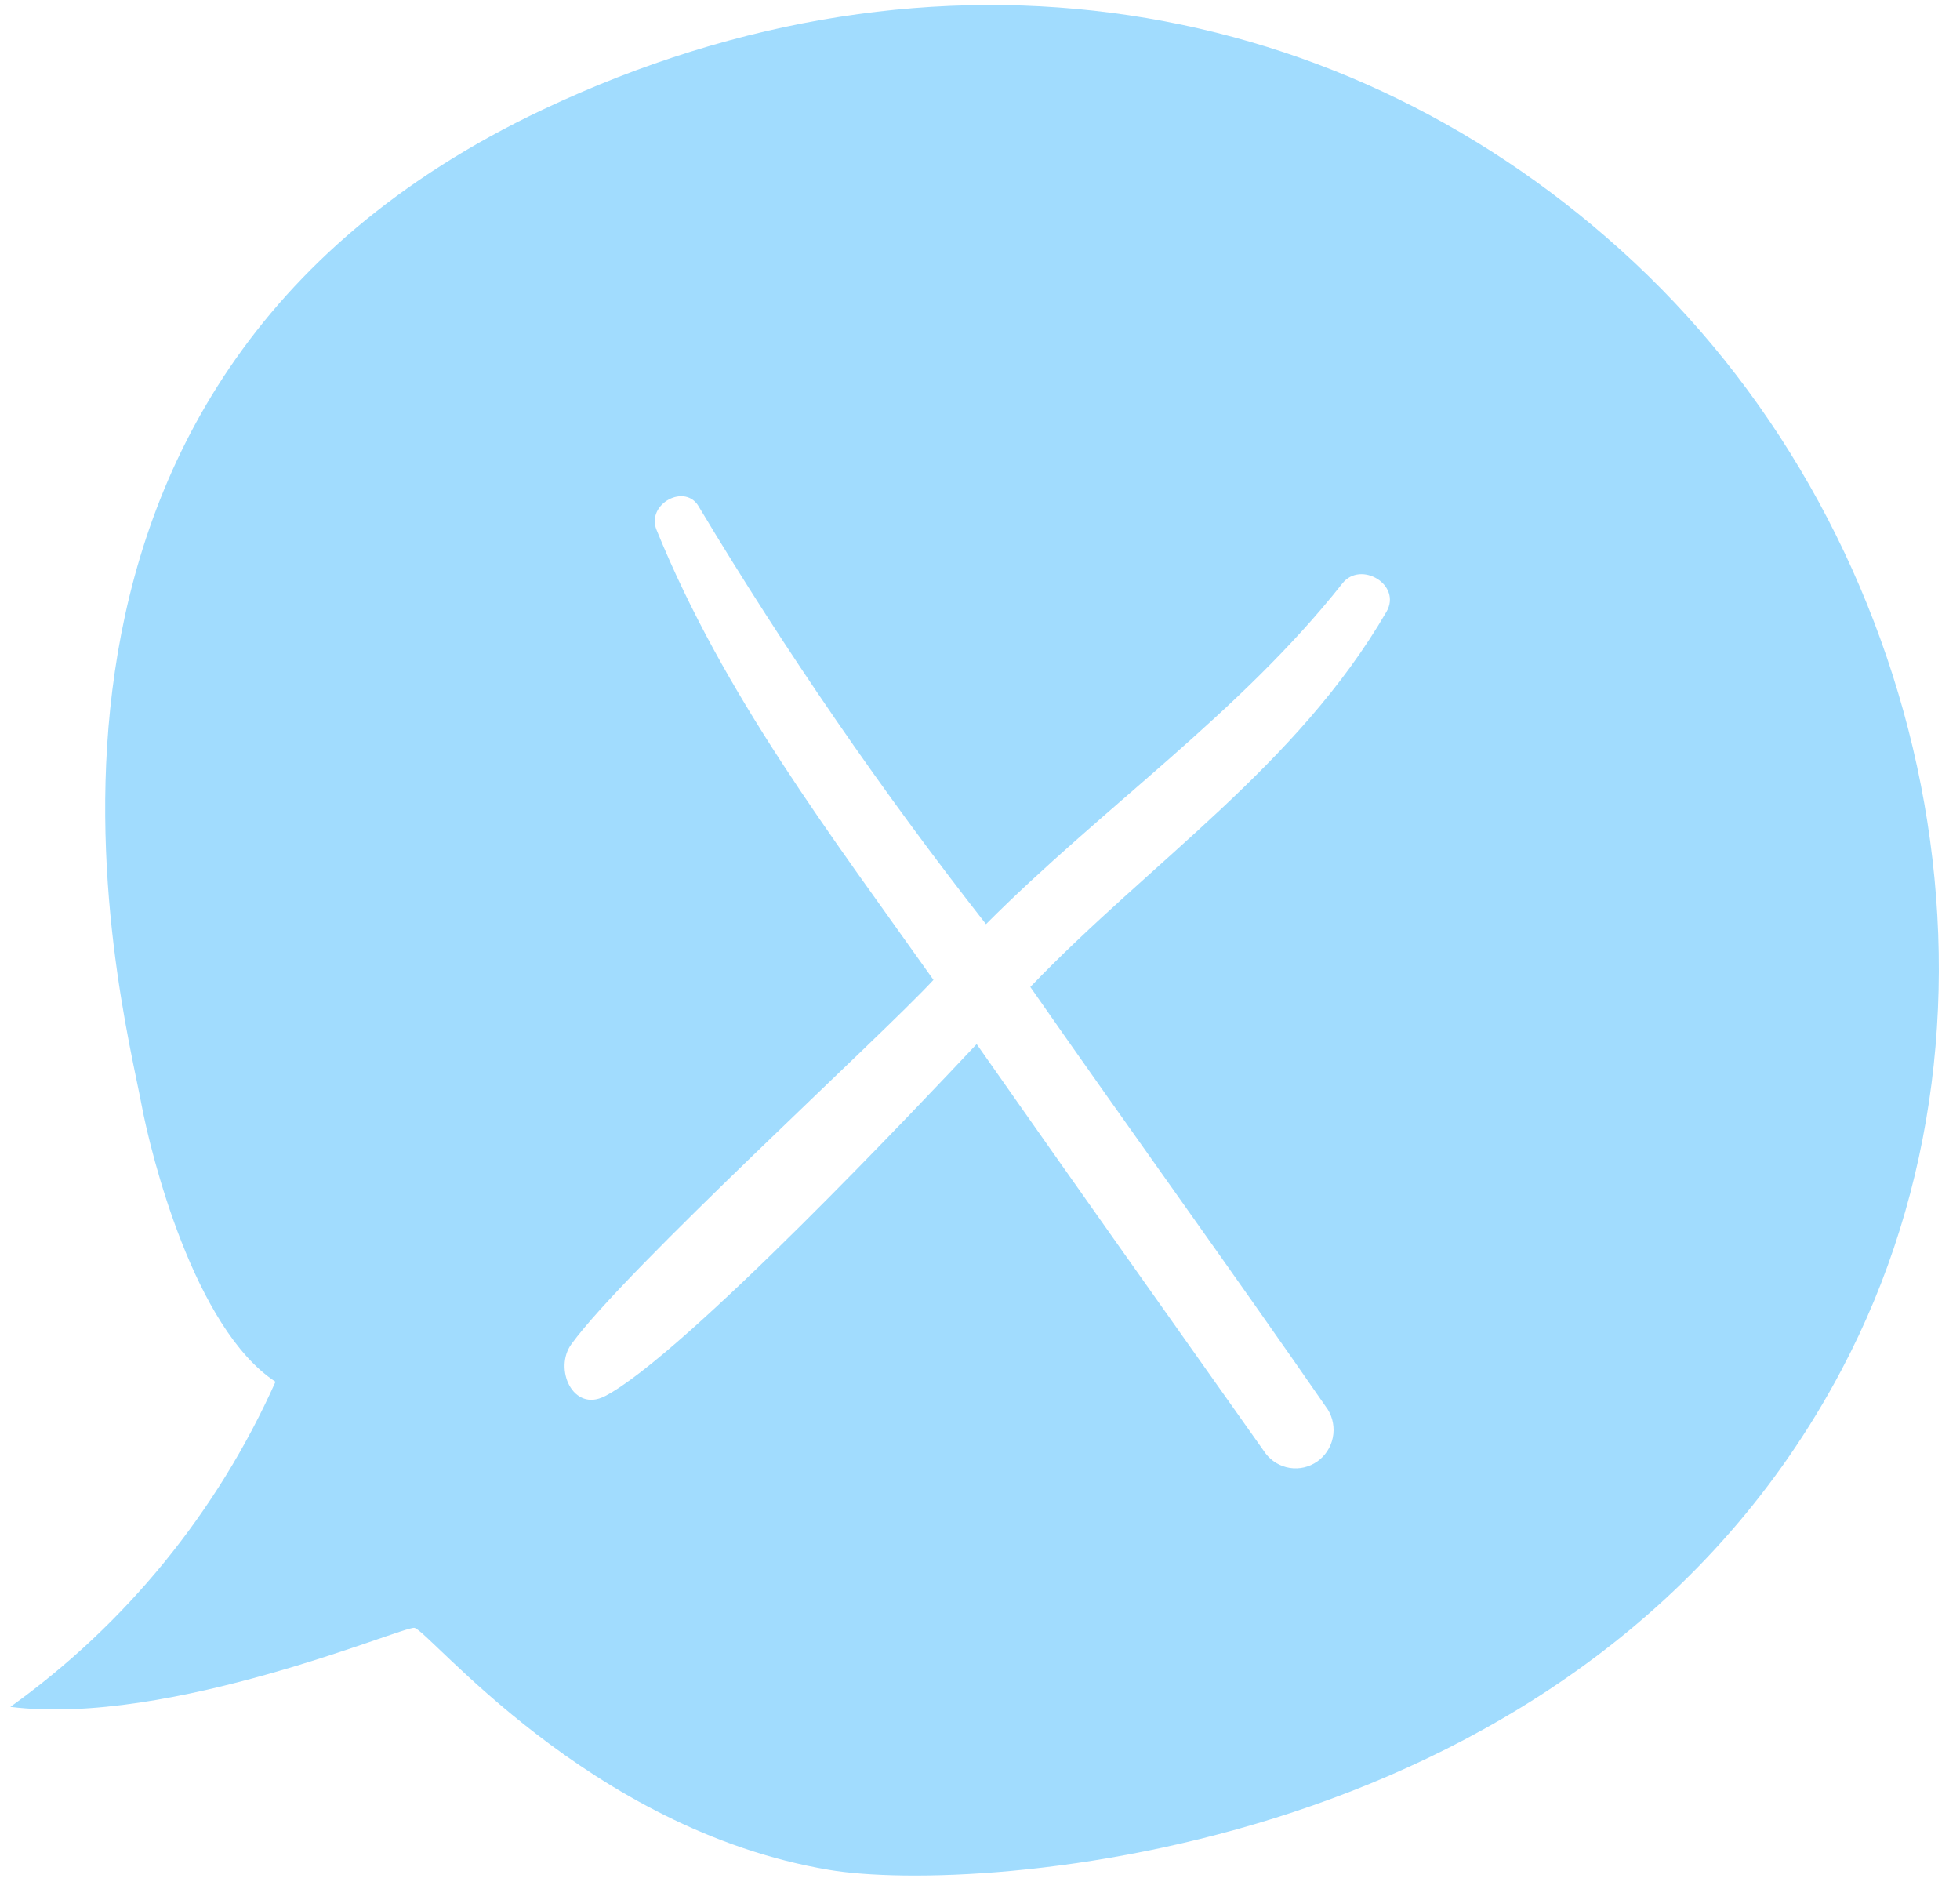 <svg xmlns="http://www.w3.org/2000/svg" width="82" height="79" viewBox="0 0 82 79" fill="none"><path d="M11.526 57.797C8.113 55.561 6.307 48.255 5.929 46.248C5.093 41.758 -1.825 16.195 22.709 4.585C39.23 -3.241 56.385 -0.239 68.37 10.976C80.775 22.579 85.049 42.194 77.042 57.303C66.245 77.704 40.815 79.246 34.688 78.215C24.637 76.529 17.939 68.188 17.338 68.091C16.857 68.013 7.125 72.227 0.433 71.397C5.258 67.942 9.088 63.247 11.526 57.797ZM25.302 58.404C28.595 56.697 38.665 46.007 40.86 43.674C44.873 49.4 48.907 55.087 52.945 60.791C53.193 61.118 53.556 61.337 53.958 61.4C54.361 61.464 54.773 61.368 55.108 61.133C55.444 60.897 55.677 60.54 55.76 60.136C55.842 59.731 55.768 59.31 55.552 58.96C51.465 53.056 47.24 47.214 43.105 41.284C48.14 36.03 54.254 32.041 58.005 25.59C58.658 24.464 56.93 23.429 56.16 24.405C51.887 29.817 46.105 33.786 41.251 38.657C36.894 33.101 32.885 27.274 29.246 21.211C28.69 20.183 27.022 21.072 27.468 22.166C30.287 29.091 34.749 34.913 39.053 40.988C36.908 43.317 26.174 53.1 23.907 56.221C23.152 57.251 23.973 59.091 25.301 58.402L25.302 58.404Z" fill="#A1DCFE"></path></svg>